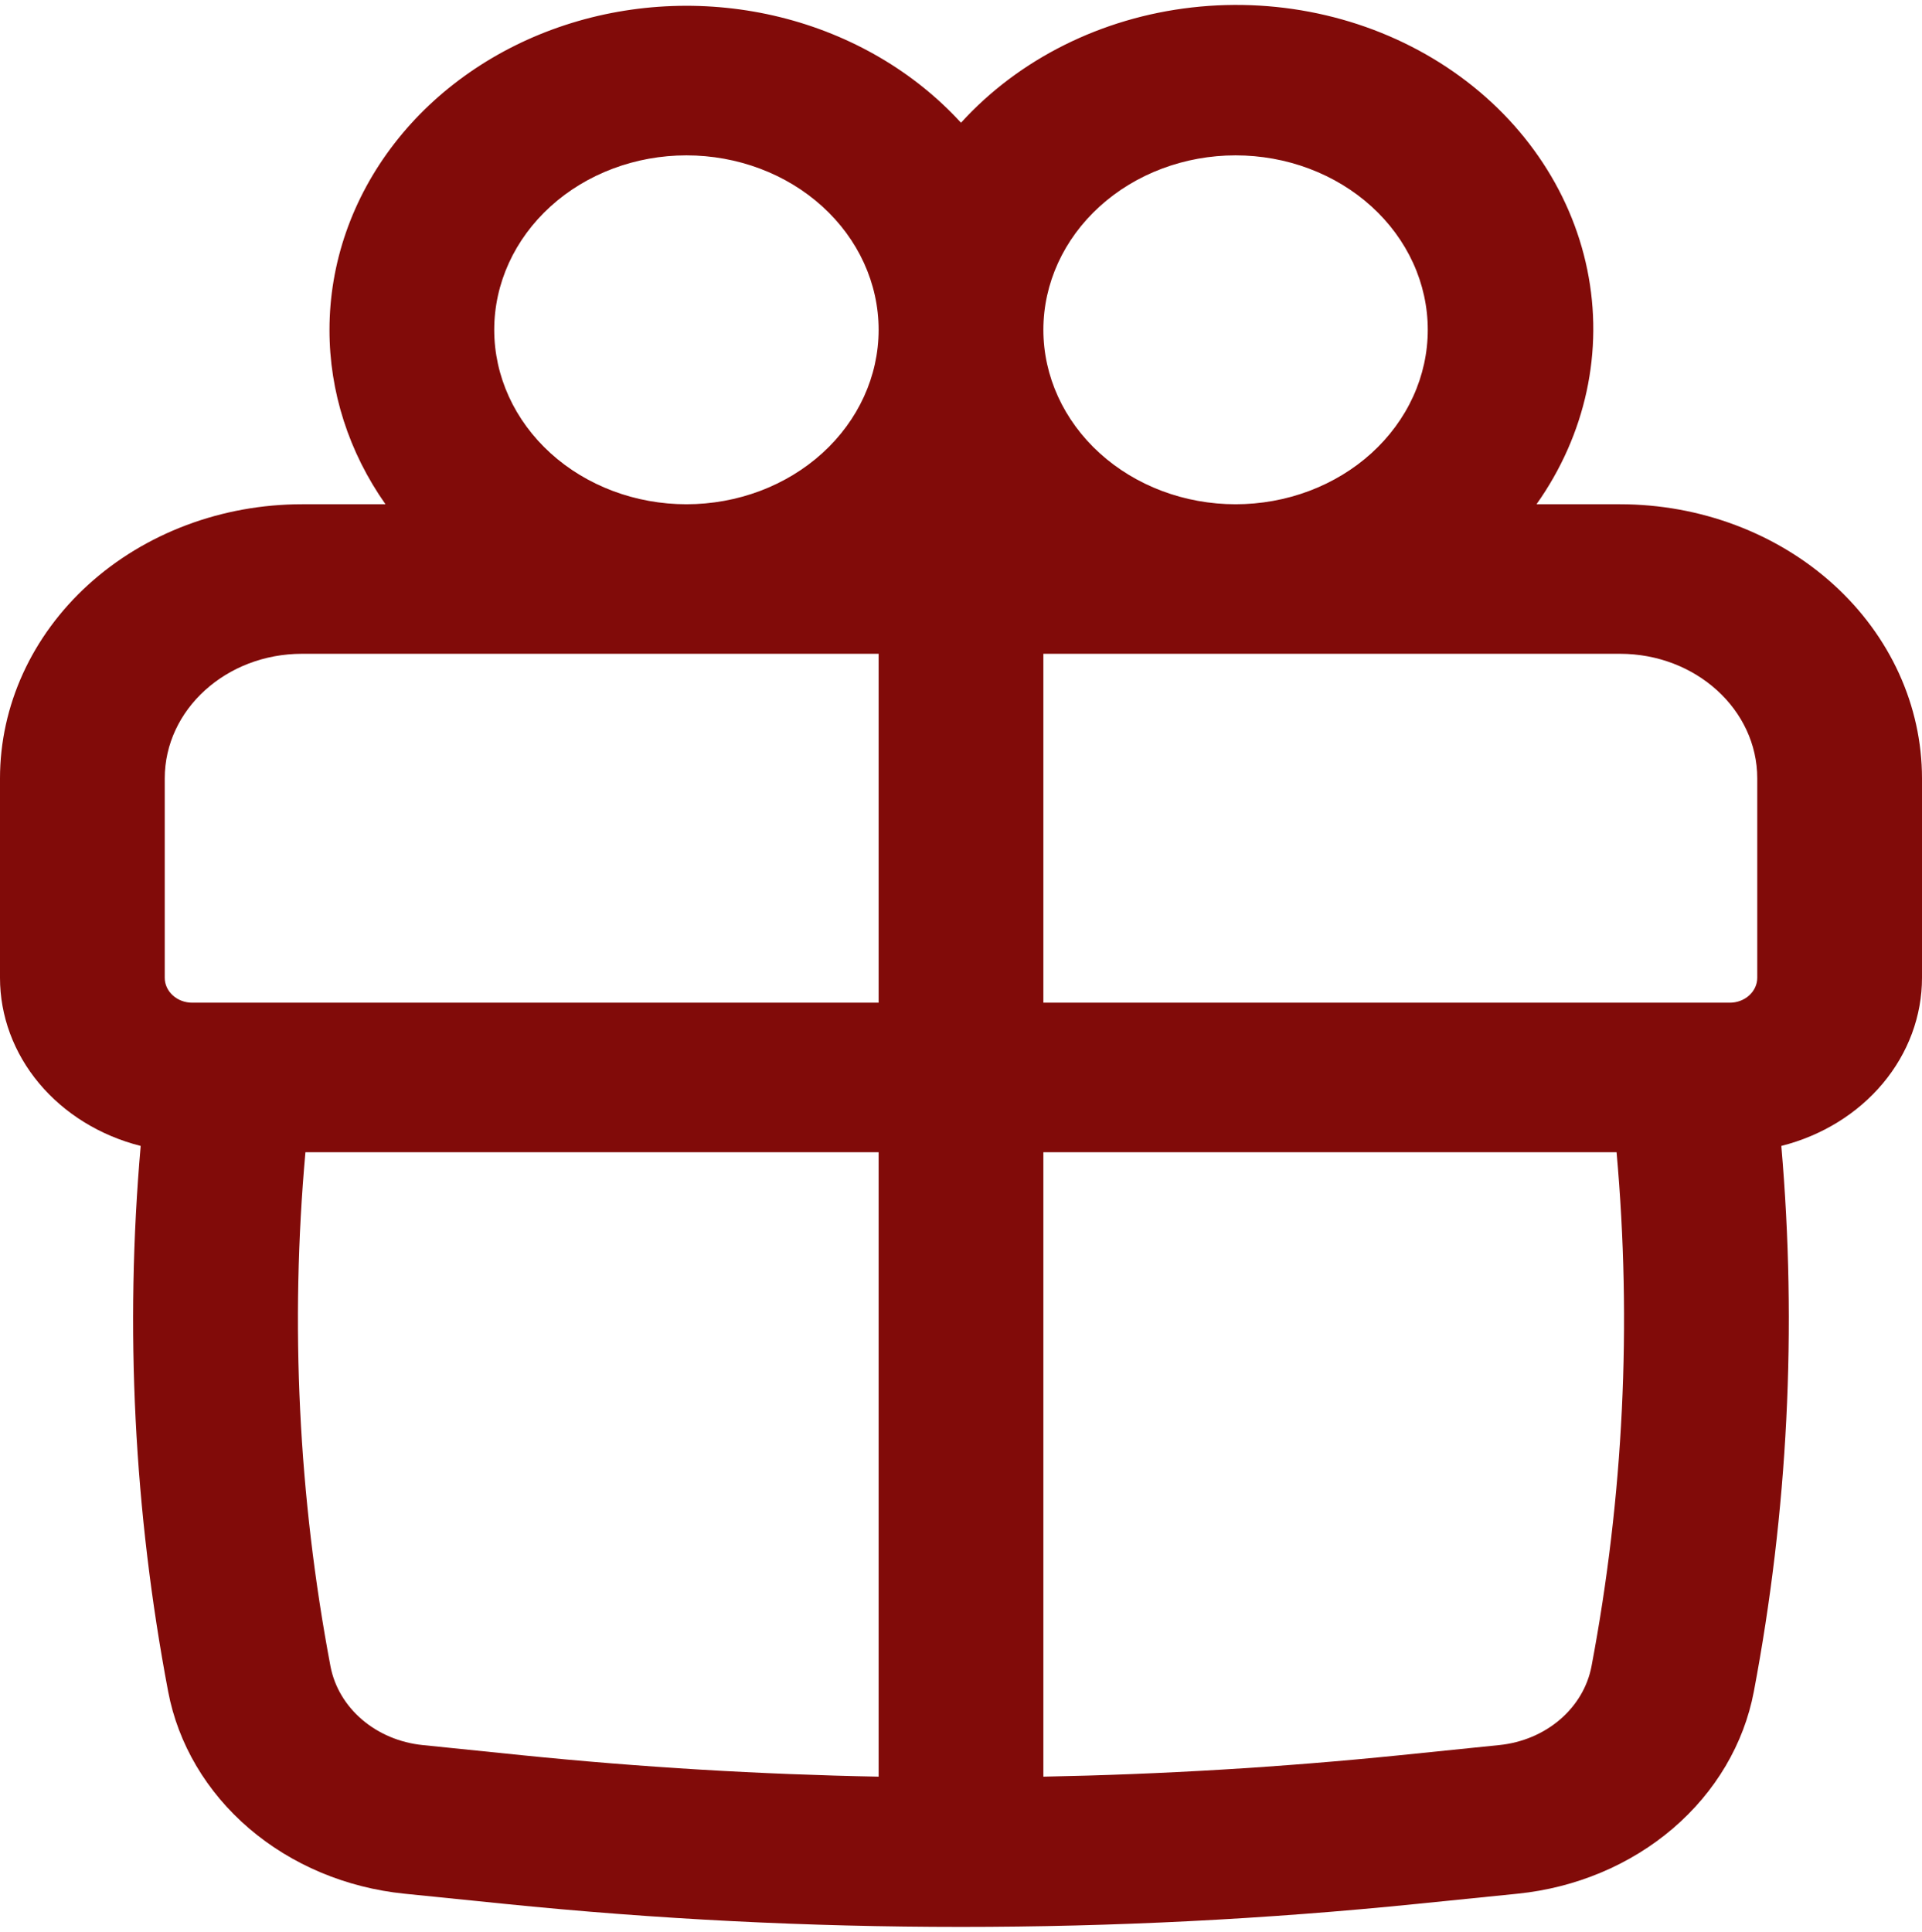 <?xml version="1.0" encoding="UTF-8"?> <svg xmlns="http://www.w3.org/2000/svg" width="195" height="196" viewBox="0 0 195 196" fill="none"><path fill-rule="evenodd" clip-rule="evenodd" d="M33.429 33.461C33.428 26.701 35.723 20.105 40.002 14.573C44.281 9.04 50.335 4.839 57.34 2.542C64.344 0.246 71.959 -0.035 79.145 1.739C86.332 3.513 92.741 7.255 97.5 12.454C103.377 5.988 111.753 1.803 120.917 0.757C130.08 -0.289 139.337 1.882 146.796 6.826C154.254 11.77 159.349 19.113 161.039 27.355C162.73 35.596 160.887 44.111 155.889 51.16H164.357C172.484 51.16 180.278 54.09 186.025 59.306C191.772 64.522 195 71.597 195 78.973V99.201C195.002 103.07 193.608 106.834 191.03 109.915C188.452 112.996 184.833 115.226 180.726 116.263C182.331 134.731 181.395 153.331 177.94 171.616C176.934 176.93 174.054 181.802 169.734 185.502C165.413 189.201 159.886 191.526 153.983 192.127L143.787 193.159C113.021 196.28 81.968 196.28 51.201 193.159L41.017 192.127C35.114 191.526 29.587 189.201 25.266 185.502C20.946 181.802 18.066 176.93 17.06 171.616C13.594 153.343 12.658 134.748 14.274 116.263C10.167 115.226 6.548 112.996 3.97 109.915C1.392 106.834 -0.002 103.07 3.29393e-06 99.201V78.973C3.29393e-06 71.597 3.228 64.522 8.975 59.306C14.722 54.09 22.516 51.16 30.643 51.16H39.111C35.39 45.876 33.418 39.733 33.429 33.461ZM89.143 33.461C89.143 28.767 87.088 24.265 83.431 20.946C79.775 17.626 74.815 15.762 69.643 15.762C64.471 15.762 59.511 17.626 55.854 20.946C52.197 24.265 50.143 28.767 50.143 33.461C50.143 38.155 52.197 42.657 55.854 45.976C59.511 49.295 64.471 51.16 69.643 51.16C74.815 51.16 79.775 49.295 83.431 45.976C87.088 42.657 89.143 38.155 89.143 33.461ZM125.357 51.16C127.918 51.16 130.454 50.702 132.819 49.813C135.185 48.923 137.335 47.62 139.146 45.976C140.956 44.333 142.393 42.382 143.373 40.234C144.353 38.087 144.857 35.785 144.857 33.461C144.857 31.137 144.353 28.835 143.373 26.688C142.393 24.54 140.956 22.589 139.146 20.946C137.335 19.302 135.185 17.998 132.819 17.109C130.454 16.219 127.918 15.762 125.357 15.762C120.185 15.762 115.226 17.626 111.569 20.946C107.912 24.265 105.857 28.767 105.857 33.461C105.857 38.155 107.912 42.657 111.569 45.976C115.226 49.295 120.185 51.16 125.357 51.16ZM16.714 78.973C16.714 71.995 22.954 66.331 30.643 66.331H89.143V101.73H19.5C18.761 101.73 18.053 101.463 17.53 100.989C17.008 100.515 16.714 99.872 16.714 99.201V78.973ZM105.857 116.9H164.012C165.572 134.296 164.725 151.824 161.471 169.048C161.078 171.12 159.953 173.021 158.267 174.463C156.581 175.906 154.425 176.813 152.122 177.048L141.938 178.089C129.941 179.303 117.914 180.024 105.857 180.254V116.9ZM105.857 101.73H175.5C176.239 101.73 176.947 101.463 177.47 100.989C177.992 100.515 178.286 99.872 178.286 99.201V78.973C178.286 71.995 172.046 66.331 164.357 66.331H105.857V101.73ZM89.143 116.9V180.254C77.086 180.025 65.047 179.303 53.062 178.089L42.878 177.048C40.577 176.814 38.421 175.908 36.736 174.467C35.05 173.027 33.925 171.128 33.529 169.058C30.276 151.837 29.422 134.314 30.988 116.9H89.143Z" fill="#810B09"></path></svg> 